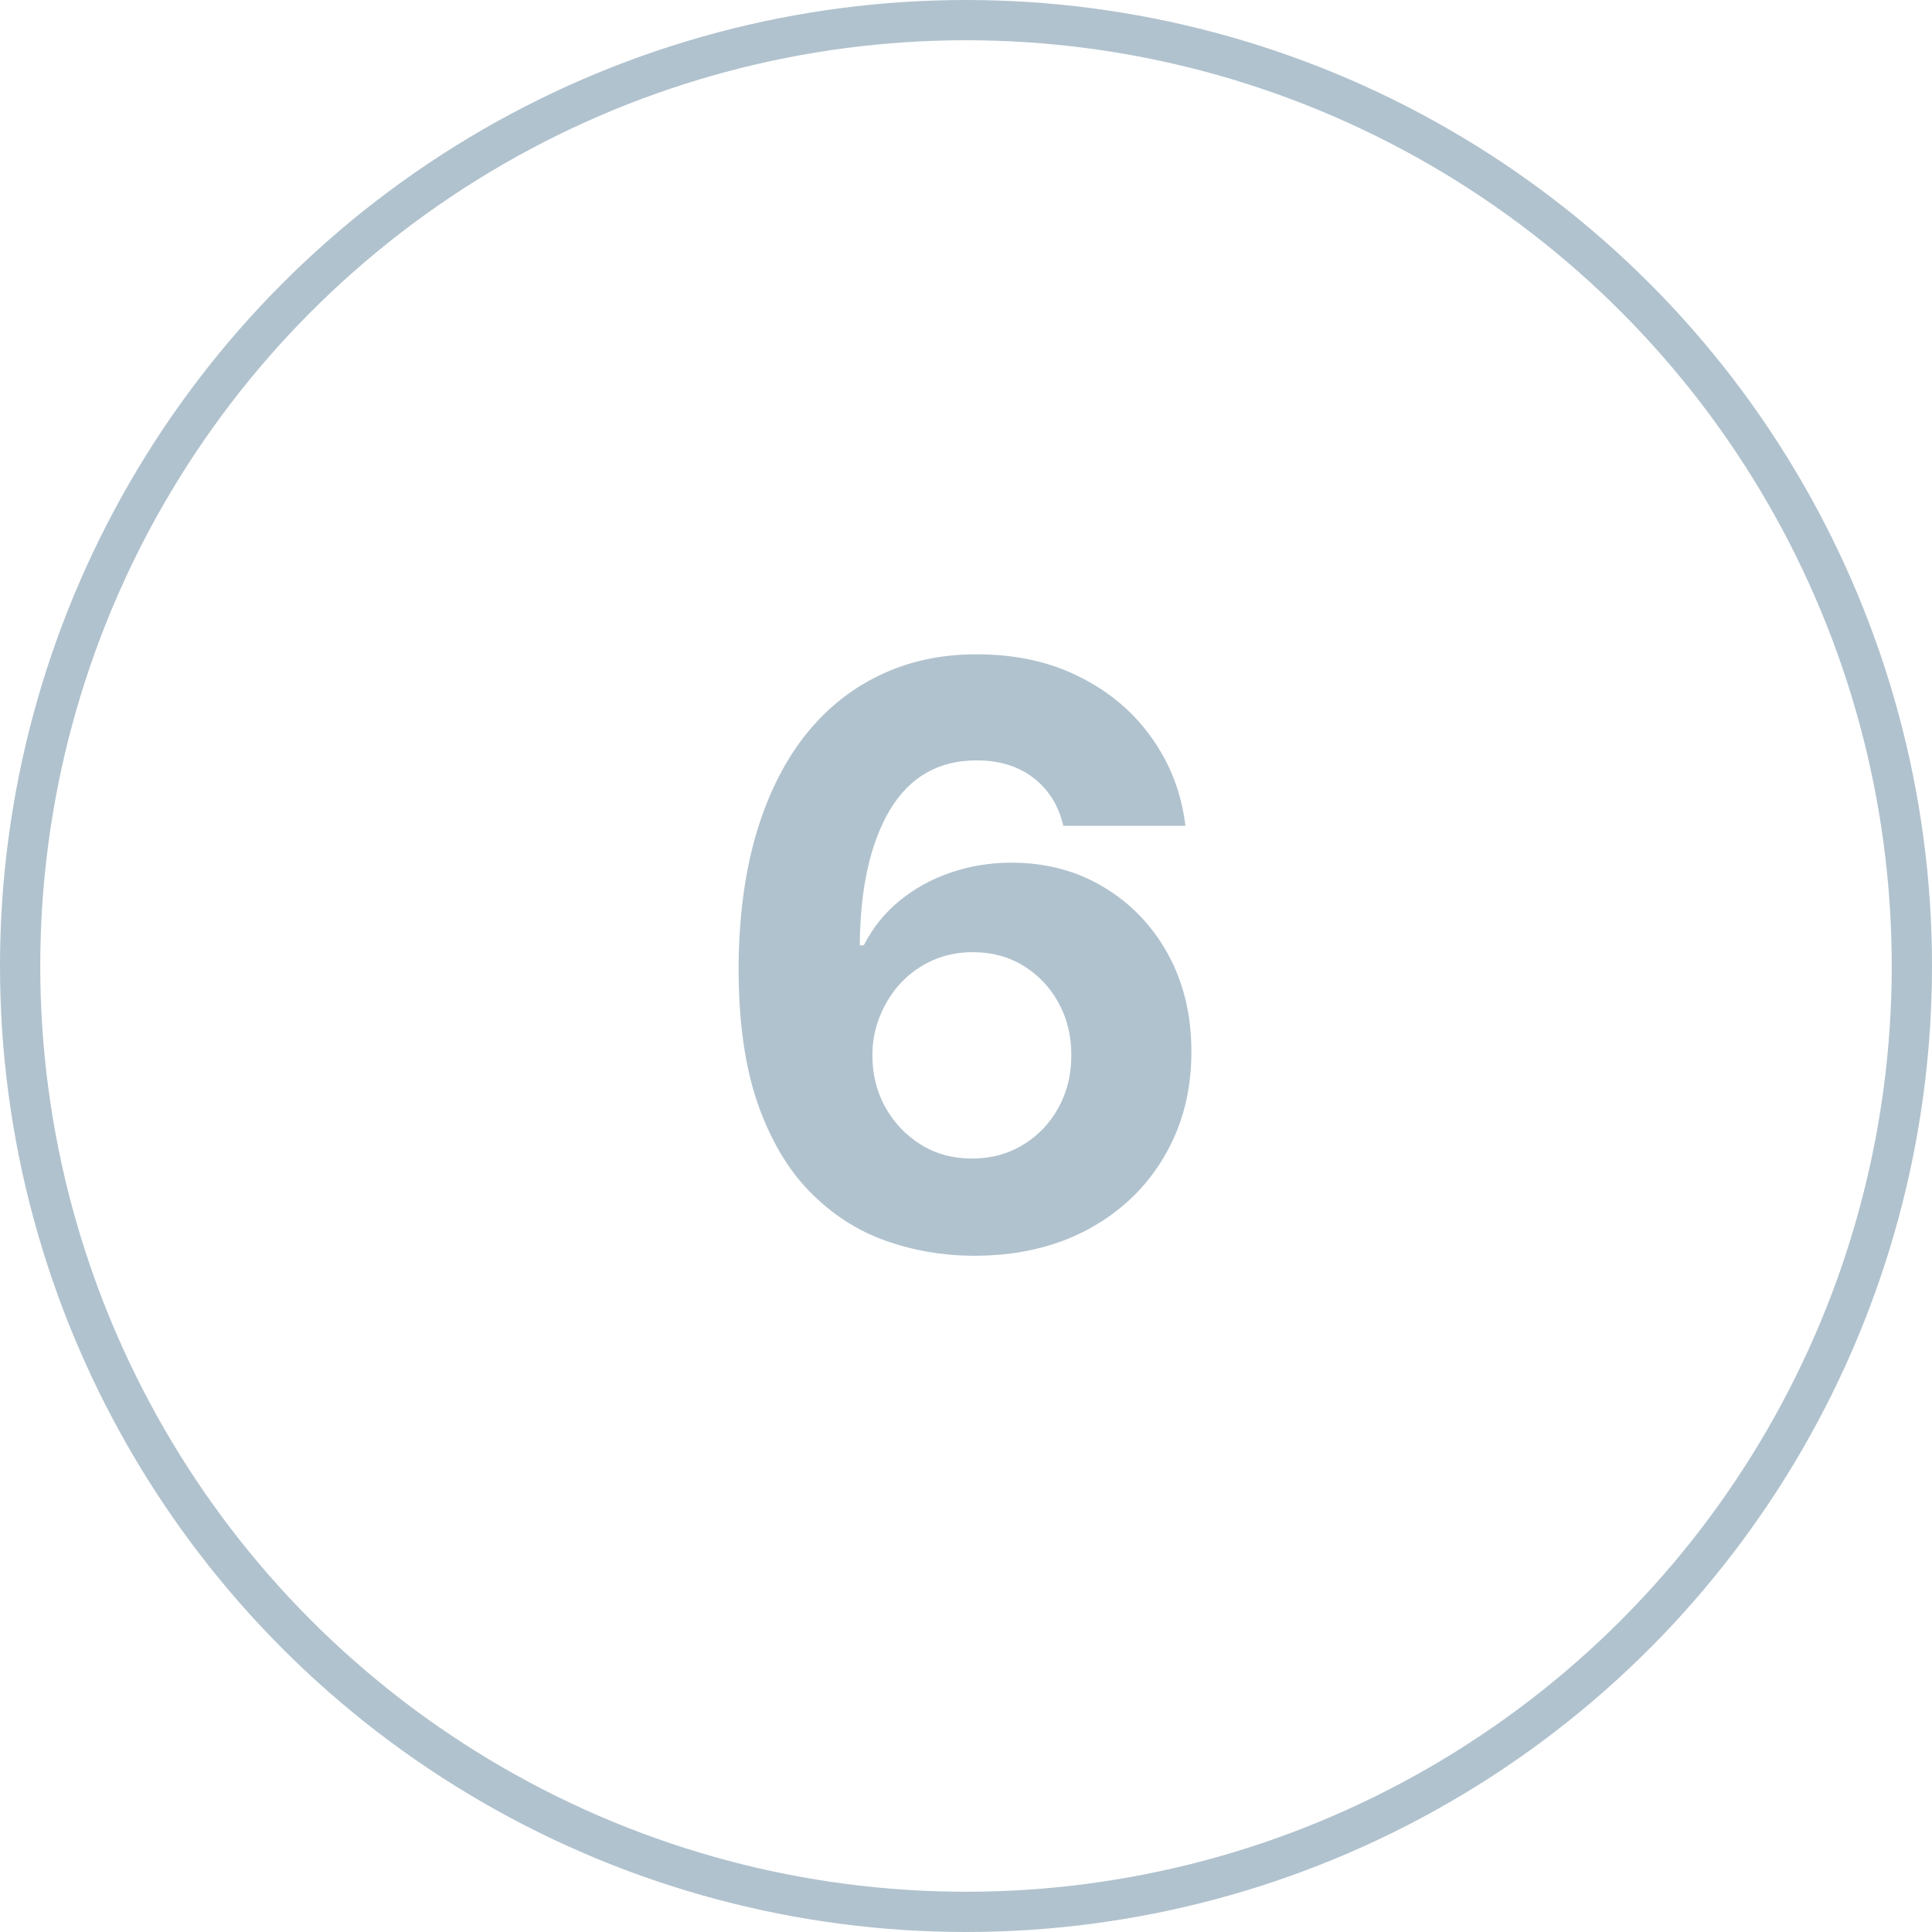 <?xml version="1.0" encoding="UTF-8"?> <svg xmlns="http://www.w3.org/2000/svg" width="48" height="48" viewBox="0 0 48 48" fill="none"> <circle cx="24" cy="24" r="23.5" stroke="#B0C2CE"></circle> <path d="M24.16 31.199C23.412 31.194 22.69 31.069 21.994 30.822C21.302 30.576 20.682 30.176 20.133 29.622C19.584 29.068 19.148 28.334 18.826 27.421C18.509 26.507 18.35 25.384 18.35 24.054C18.355 22.832 18.495 21.741 18.769 20.78C19.049 19.814 19.446 18.995 19.962 18.322C20.483 17.65 21.106 17.139 21.83 16.788C22.555 16.433 23.367 16.256 24.266 16.256C25.237 16.256 26.094 16.445 26.837 16.824C27.581 17.198 28.177 17.707 28.627 18.351C29.082 18.995 29.356 19.717 29.451 20.517H26.418C26.3 20.01 26.051 19.613 25.673 19.324C25.294 19.035 24.825 18.891 24.266 18.891C23.319 18.891 22.6 19.303 22.107 20.126C21.62 20.95 21.371 22.07 21.361 23.486H21.461C21.679 23.055 21.972 22.688 22.342 22.385C22.716 22.077 23.139 21.843 23.613 21.682C24.091 21.516 24.595 21.433 25.126 21.433C25.988 21.433 26.755 21.637 27.427 22.044C28.099 22.447 28.63 23 29.018 23.706C29.406 24.412 29.6 25.219 29.6 26.128C29.6 27.113 29.37 27.989 28.911 28.756C28.457 29.523 27.82 30.124 27.001 30.56C26.186 30.991 25.239 31.204 24.16 31.199ZM24.146 28.784C24.619 28.784 25.043 28.671 25.417 28.443C25.791 28.216 26.084 27.908 26.298 27.52C26.511 27.132 26.617 26.696 26.617 26.213C26.617 25.73 26.511 25.297 26.298 24.913C26.089 24.53 25.8 24.224 25.431 23.997C25.062 23.77 24.64 23.656 24.167 23.656C23.812 23.656 23.483 23.723 23.18 23.855C22.881 23.988 22.619 24.172 22.391 24.409C22.169 24.646 21.994 24.921 21.866 25.233C21.738 25.541 21.674 25.87 21.674 26.22C21.674 26.689 21.78 27.117 21.994 27.506C22.211 27.894 22.505 28.204 22.874 28.436C23.248 28.668 23.672 28.784 24.146 28.784Z" fill="#B0C2CE"></path> </svg> 
